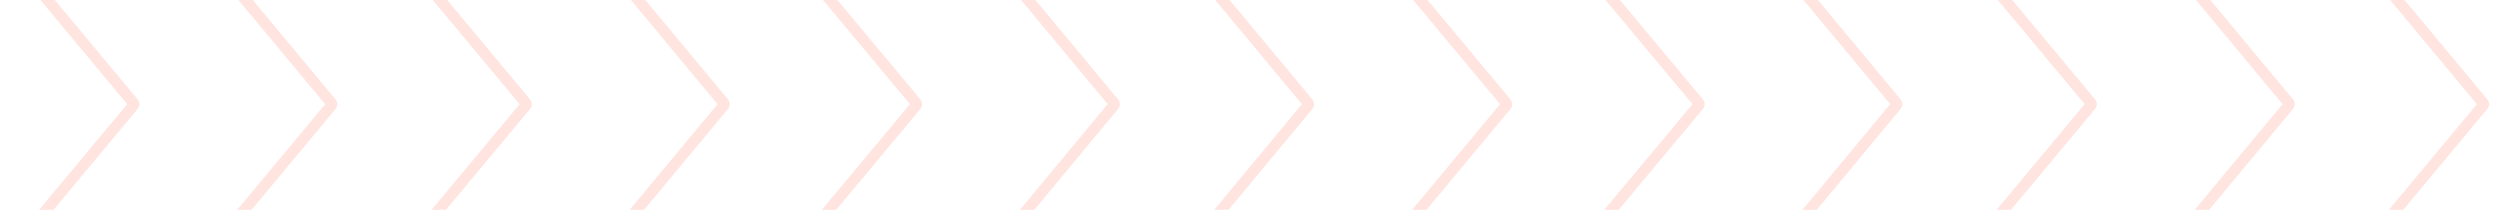 <svg width="679" height="57" viewBox="0 0 679 57" fill="none" xmlns="http://www.w3.org/2000/svg">
<g opacity="0.5" clip-path="url(#clip0_1391_2635)">
<path d="M52.642 72.313H2.104C1.853 72.315 1.606 72.282 1.385 72.218C1.164 72.154 0.978 72.062 0.843 71.949C0.707 71.835 0.628 71.706 0.612 71.572C0.596 71.438 0.645 71.304 0.752 71.183L36.232 28.61C36.315 28.508 36.358 28.398 36.358 28.287C36.358 28.176 36.315 28.067 36.232 27.965L0.752 -14.608C0.645 -14.729 0.596 -14.863 0.612 -14.997C0.628 -15.131 0.707 -15.261 0.843 -15.374C0.978 -15.487 1.164 -15.58 1.385 -15.644C1.606 -15.707 1.853 -15.74 2.104 -15.739H52.642C52.929 -15.738 53.21 -15.693 53.45 -15.609C53.69 -15.525 53.879 -15.405 53.993 -15.264L90.002 27.976C90.085 28.078 90.128 28.188 90.128 28.299C90.128 28.41 90.085 28.519 90.002 28.621L53.993 71.838C53.881 71.98 53.693 72.101 53.452 72.186C53.211 72.27 52.929 72.314 52.642 72.313Z" stroke="#FB4A27" stroke-opacity="0.3" stroke-width="3" stroke-miterlimit="10"/>
<path d="M159.273 72.313H108.675C108.424 72.315 108.176 72.282 107.955 72.218C107.734 72.154 107.548 72.062 107.412 71.949C107.277 71.835 107.198 71.706 107.182 71.572C107.166 71.438 107.214 71.304 107.322 71.183L142.823 28.621C142.906 28.519 142.949 28.41 142.949 28.299C142.949 28.188 142.906 28.078 142.823 27.976L107.322 -14.608C107.214 -14.729 107.166 -14.863 107.182 -14.997C107.198 -15.131 107.277 -15.261 107.412 -15.374C107.548 -15.487 107.734 -15.58 107.955 -15.644C108.176 -15.707 108.424 -15.74 108.675 -15.739H159.273C159.56 -15.738 159.841 -15.693 160.081 -15.609C160.322 -15.525 160.511 -15.405 160.626 -15.264L196.571 27.965C196.654 28.067 196.697 28.176 196.697 28.287C196.697 28.398 196.654 28.508 196.571 28.61L160.626 71.838C160.513 71.98 160.325 72.101 160.084 72.186C159.843 72.27 159.561 72.314 159.273 72.313Z" stroke="#FB4A27" stroke-opacity="0.3" stroke-width="3" stroke-miterlimit="10"/>
<path d="M265.275 72.313H214.677C214.426 72.315 214.178 72.282 213.958 72.218C213.737 72.154 213.55 72.062 213.414 71.949C213.279 71.835 213.2 71.706 213.184 71.572C213.168 71.438 213.216 71.304 213.324 71.183L248.825 28.61C248.908 28.508 248.951 28.398 248.951 28.287C248.951 28.176 248.908 28.067 248.825 27.965L213.282 -14.608C213.174 -14.729 213.126 -14.863 213.142 -14.997C213.157 -15.131 213.237 -15.261 213.372 -15.374C213.507 -15.487 213.694 -15.58 213.915 -15.644C214.136 -15.707 214.384 -15.74 214.635 -15.739H265.233C265.518 -15.734 265.796 -15.688 266.035 -15.604C266.274 -15.52 266.465 -15.402 266.586 -15.264L302.531 27.965C302.614 28.067 302.657 28.176 302.657 28.287C302.657 28.398 302.614 28.508 302.531 28.61L266.628 71.838C266.511 71.978 266.321 72.098 266.081 72.182C265.842 72.266 265.562 72.312 265.275 72.313Z" stroke="#FB4A27" stroke-opacity="0.3" stroke-width="3" stroke-miterlimit="10"/>
<path d="M371.772 72.314H321.275C321.026 72.312 320.782 72.277 320.565 72.213C320.348 72.148 320.164 72.056 320.03 71.943C319.896 71.831 319.816 71.703 319.798 71.57C319.779 71.437 319.823 71.304 319.924 71.183L355.291 28.621C355.374 28.519 355.417 28.41 355.417 28.299C355.417 28.188 355.374 28.078 355.291 27.976L319.84 -14.608C319.738 -14.73 319.695 -14.863 319.713 -14.995C319.732 -15.128 319.811 -15.257 319.945 -15.369C320.079 -15.481 320.263 -15.573 320.481 -15.638C320.698 -15.703 320.942 -15.737 321.19 -15.739H371.687C371.974 -15.738 372.255 -15.693 372.495 -15.609C372.734 -15.525 372.923 -15.405 373.038 -15.264L409.101 27.976C409.184 28.078 409.227 28.188 409.227 28.299C409.227 28.41 409.184 28.519 409.101 28.621L373.122 71.838C373.01 71.98 372.822 72.101 372.581 72.186C372.341 72.27 372.059 72.315 371.772 72.314Z" stroke="#FB4A27" stroke-opacity="0.3" stroke-width="3" stroke-miterlimit="10"/>
<path d="M477.727 72.312H427.166C426.915 72.313 426.667 72.281 426.446 72.217C426.225 72.153 426.038 72.06 425.903 71.947C425.767 71.834 425.688 71.704 425.672 71.57C425.656 71.436 425.704 71.302 425.812 71.181L461.368 28.614C461.451 28.513 461.494 28.403 461.494 28.292C461.494 28.181 461.451 28.072 461.368 27.97L425.812 -14.608C425.704 -14.729 425.656 -14.863 425.672 -14.997C425.688 -15.131 425.767 -15.261 425.903 -15.374C426.038 -15.487 426.225 -15.58 426.446 -15.644C426.667 -15.707 426.915 -15.74 427.166 -15.739H477.727C478.015 -15.738 478.296 -15.693 478.537 -15.609C478.778 -15.525 478.967 -15.405 479.082 -15.264L515.061 27.959C515.144 28.06 515.187 28.17 515.187 28.281C515.187 28.392 515.144 28.502 515.061 28.603L479.167 71.837C479.049 71.986 478.847 72.112 478.589 72.197C478.331 72.282 478.03 72.322 477.727 72.312Z" stroke="#FB4A27" stroke-opacity="0.3" stroke-width="3" stroke-miterlimit="10"/>
<path d="M584.332 72.313H533.734C533.483 72.315 533.236 72.282 533.015 72.218C532.794 72.154 532.607 72.062 532.472 71.949C532.336 71.835 532.257 71.706 532.241 71.572C532.225 71.438 532.274 71.304 532.381 71.183L567.882 28.61C567.965 28.508 568.008 28.398 568.008 28.287C568.008 28.176 567.965 28.067 567.882 27.965L532.381 -14.608C532.274 -14.729 532.225 -14.863 532.241 -14.997C532.257 -15.131 532.336 -15.261 532.472 -15.374C532.607 -15.487 532.794 -15.58 533.015 -15.644C533.236 -15.707 533.483 -15.74 533.734 -15.739H584.332C584.618 -15.734 584.896 -15.688 585.135 -15.604C585.373 -15.52 585.564 -15.402 585.685 -15.264L621.63 27.965C621.714 28.067 621.757 28.176 621.757 28.287C621.757 28.398 621.714 28.508 621.63 28.61L585.685 71.838C585.568 71.978 585.379 72.098 585.139 72.182C584.899 72.266 584.619 72.312 584.332 72.313Z" stroke="#FB4A27" stroke-opacity="0.3" stroke-width="3" stroke-miterlimit="10"/>
<path d="M690.843 72.314H640.281C640.032 72.313 639.787 72.279 639.569 72.214C639.352 72.15 639.168 72.057 639.035 71.944C638.902 71.831 638.825 71.702 638.81 71.569C638.795 71.436 638.844 71.303 638.95 71.183L674.412 28.61C674.495 28.508 674.538 28.398 674.538 28.287C674.538 28.176 674.495 28.067 674.412 27.965L638.95 -14.608C638.844 -14.728 638.795 -14.861 638.81 -14.994C638.825 -15.127 638.902 -15.256 639.035 -15.369C639.168 -15.482 639.352 -15.575 639.569 -15.64C639.787 -15.704 640.032 -15.738 640.281 -15.739H690.843C691.127 -15.736 691.403 -15.69 691.639 -15.606C691.875 -15.522 692.061 -15.403 692.174 -15.264L728.185 27.965C728.278 28.065 728.326 28.175 728.326 28.287C728.326 28.399 728.278 28.509 728.185 28.61L692.174 71.839C692.065 71.979 691.881 72.1 691.644 72.184C691.407 72.269 691.128 72.314 690.843 72.314Z" stroke="#FB4A27" stroke-opacity="0.3" stroke-width="3" stroke-miterlimit="10"/>
</g>
<defs>
<clipPath id="clip0_1391_2635">
<rect width="679" height="57" fill="white" transform="matrix(1 0 0 -1 0 57)"/>
</clipPath>
</defs>
</svg>

